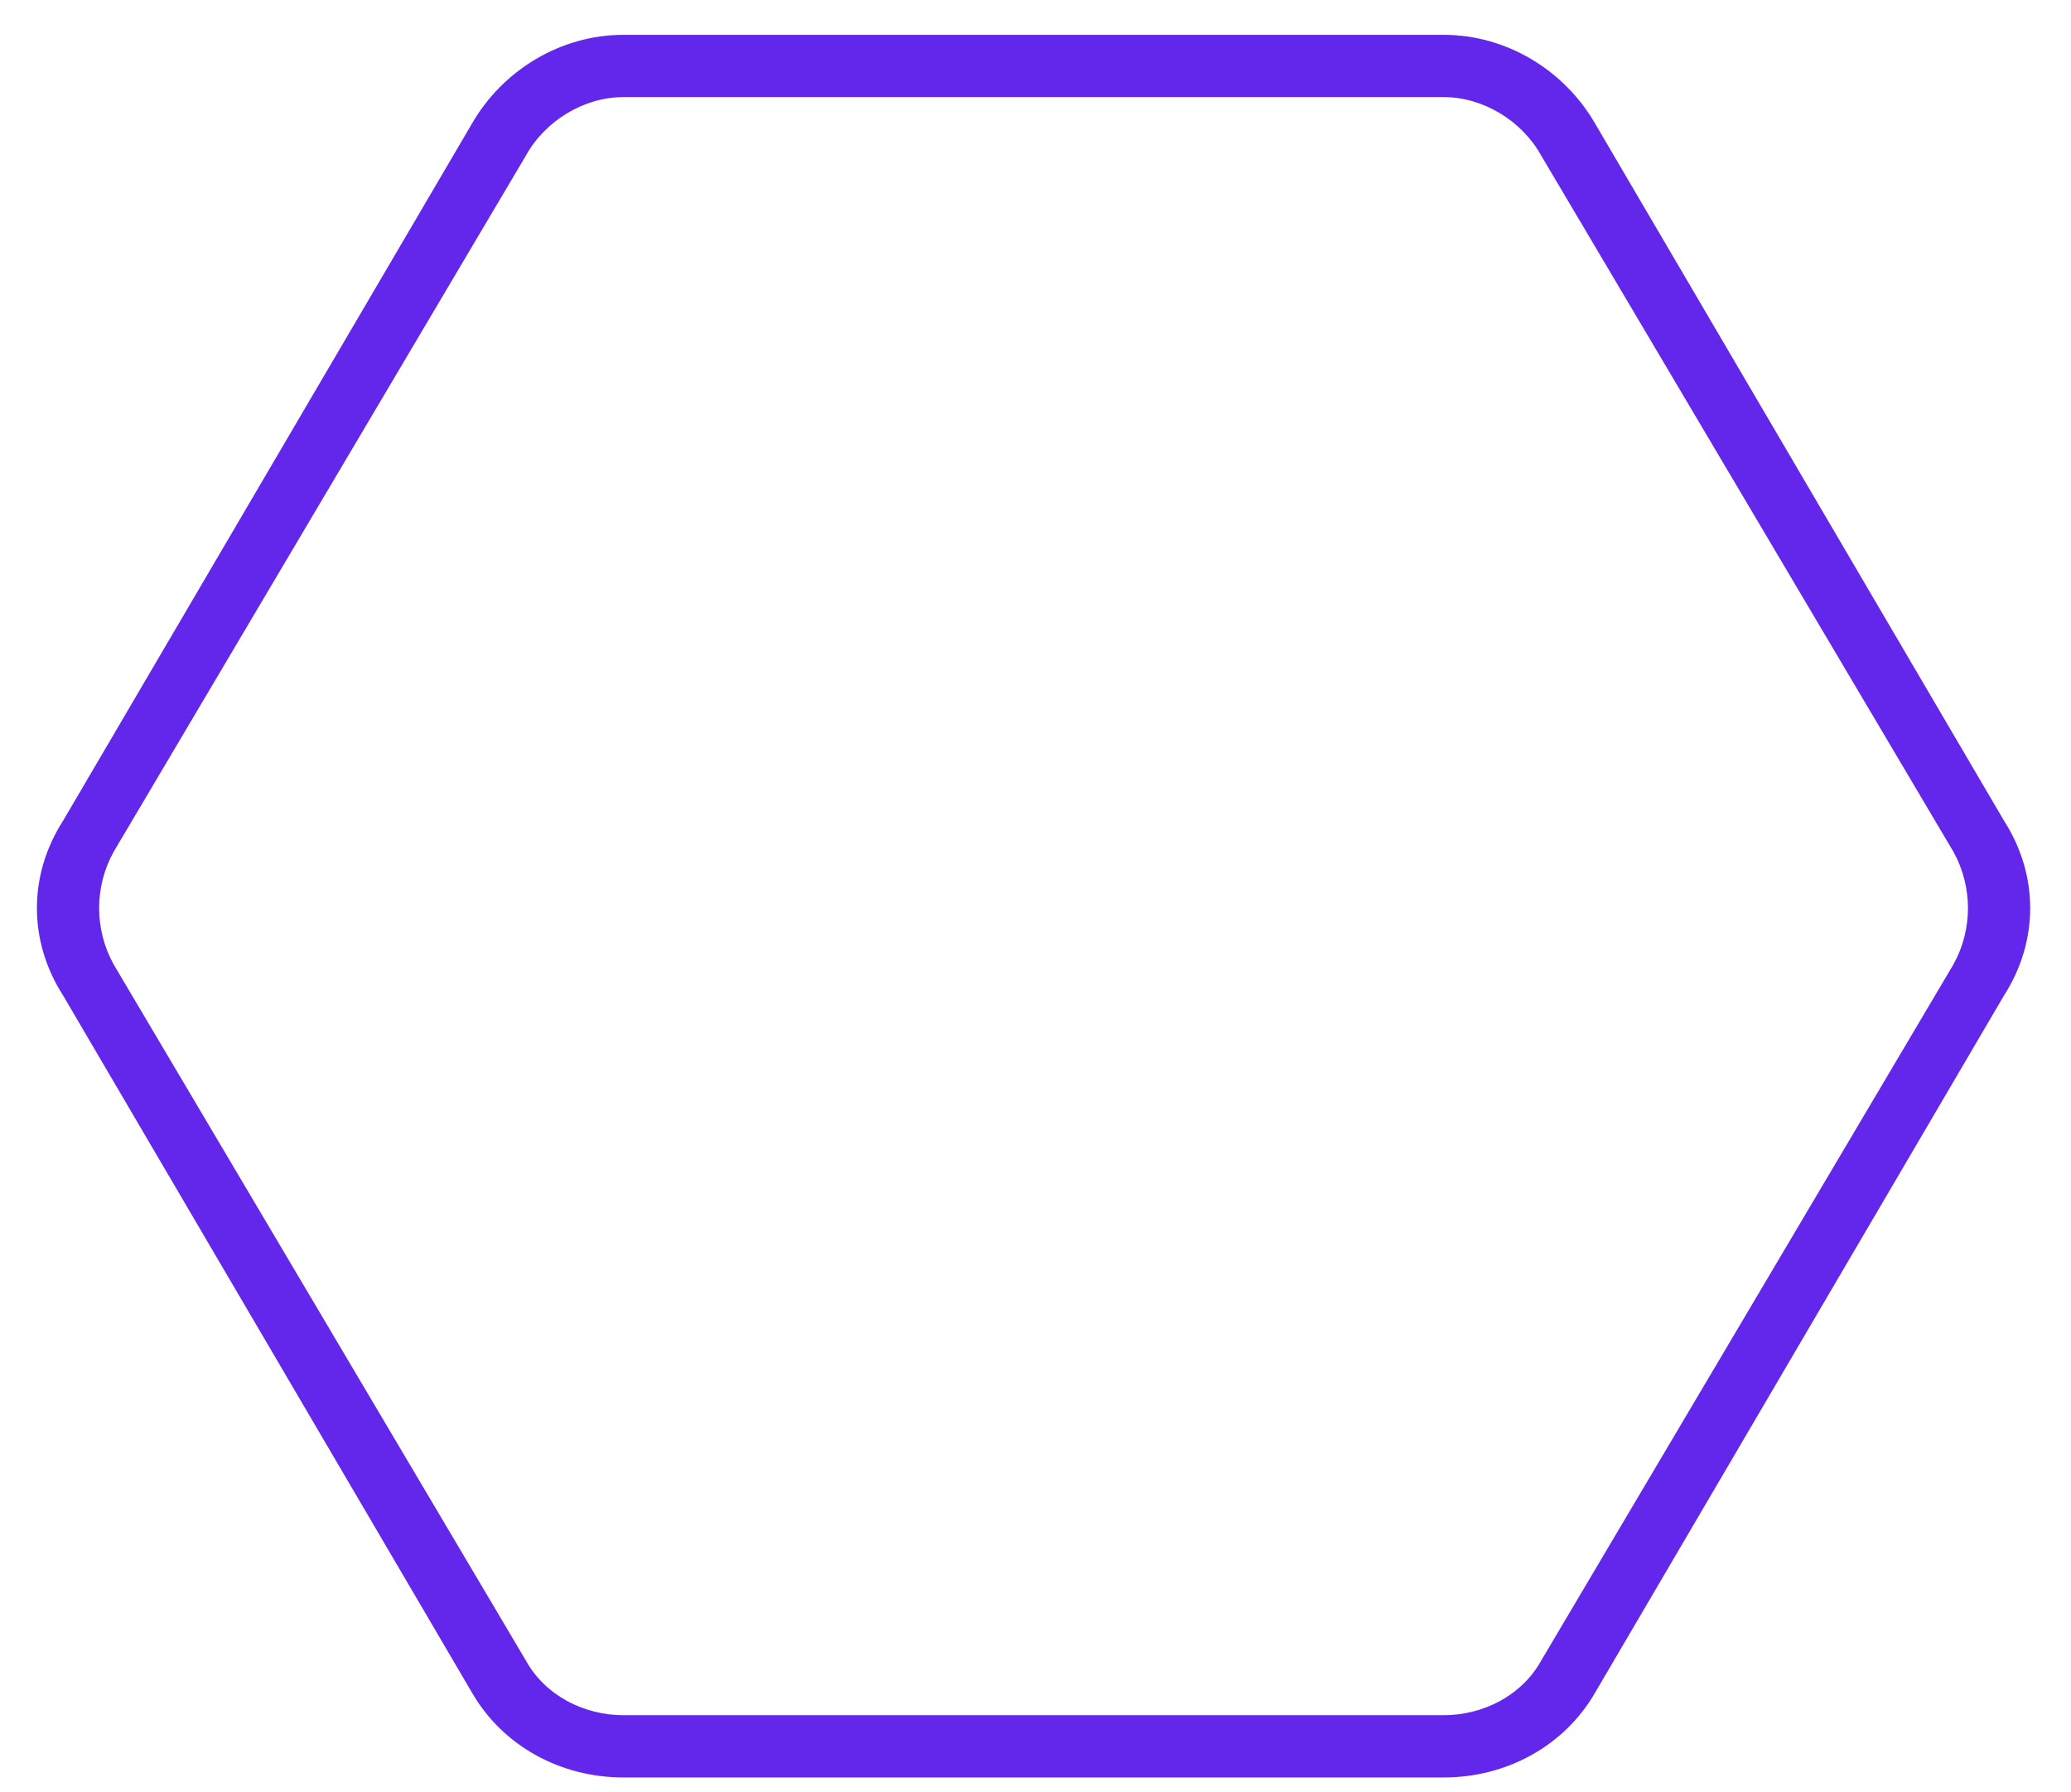 <svg width="52" height="45" viewBox="0 0 52 45" fill="none" xmlns="http://www.w3.org/2000/svg">
<path d="M50.316 20.602L40.062 3.121C39.281 1.754 37.816 0.875 36.254 0.875H15.648C14.086 0.875 12.621 1.754 11.84 3.121L1.586 20.602C0.707 21.969 0.707 23.629 1.586 24.996L11.84 42.477C12.621 43.844 14.086 44.625 15.648 44.625H36.254C37.816 44.625 39.281 43.844 40.062 42.477L50.316 24.996C51.195 23.629 51.195 21.969 50.316 20.602ZM49.047 24.215L38.695 41.695C38.207 42.574 37.23 43.062 36.254 43.062H15.648C14.672 43.062 13.695 42.574 13.207 41.695L2.855 24.215C2.367 23.336 2.367 22.262 2.855 21.383L13.207 3.902C13.695 3.023 14.672 2.438 15.648 2.438H36.254C37.23 2.438 38.207 3.023 38.695 3.902L49.047 21.383C49.535 22.262 49.535 23.336 49.047 24.215Z" fill="#6327EB"/>
</svg>
